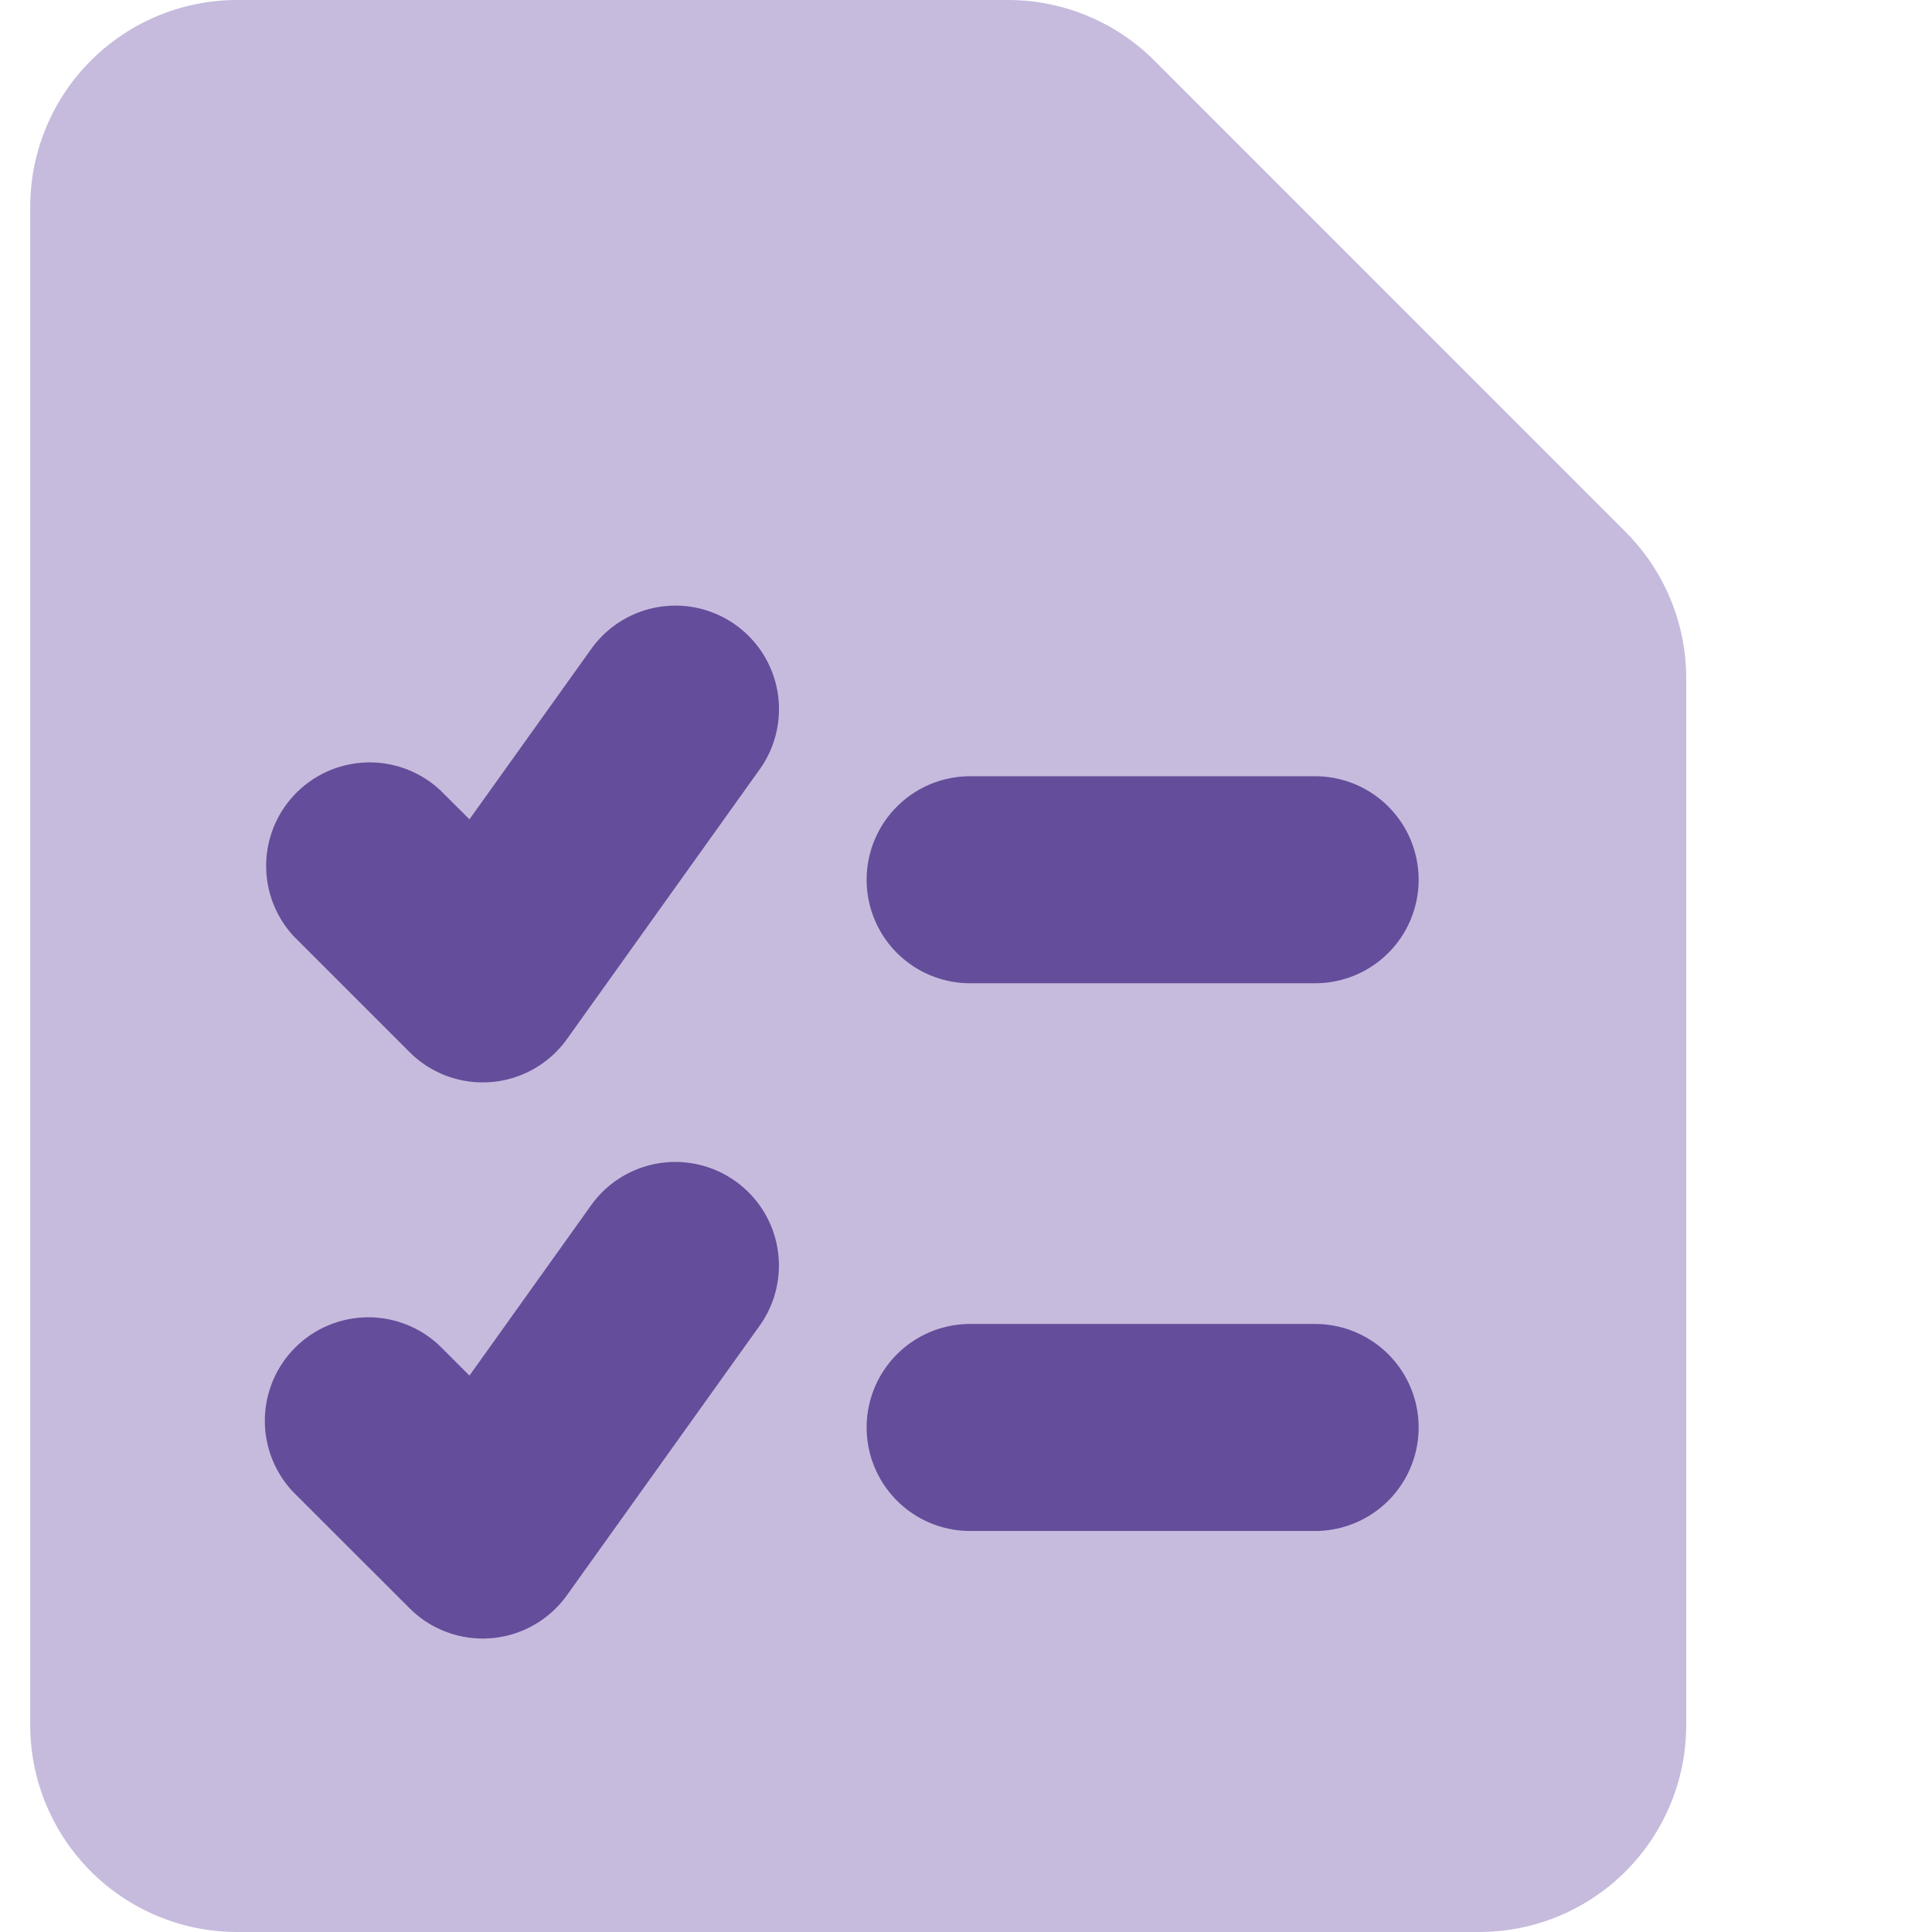 <svg xmlns="http://www.w3.org/2000/svg" fill="none" viewBox="0 0 14 14" id="Task-List--Streamline-Core" height="14" width="14"><desc>    Task List Streamline Icon: https://streamlinehq.com  </desc><g id="task-list--task-list-work"><path id="Subtract" fill="#c6bbdd" fill-rule="evenodd" d="M1.719 0a1.5 1.5 0 0 0 -1.5 1.5v11a1.5 1.5 0 0 0 1.5 1.5h9a1.5 1.5 0 0 0 1.5 -1.5V4.914a1.5 1.5 0 0 0 -0.44 -1.06L8.365 0.439A1.5 1.5 0 0 0 7.305 0H1.719Z" clip-rule="evenodd" stroke-width="1"></path><path id="Vector (Stroke)" fill="#644d9a" fill-rule="evenodd" d="M6.28 6.375a0.75 0.75 0 0 1 0.75 -0.75l2.5 0a0.75 0.75 0 0 1 0 1.5l-2.5 0a0.75 0.75 0 0 1 -0.75 -0.75Z" clip-rule="evenodd" stroke-width="1"></path><path id="Vector (Stroke)_2" fill="#644d9a" fill-rule="evenodd" d="M6.28 10.344a0.75 0.75 0 0 1 0.75 -0.75l2.5 0a0.75 0.75 0 0 1 0 1.5l-2.5 0a0.75 0.75 0 0 1 -0.75 -0.75Z" clip-rule="evenodd" stroke-width="1"></path><path id="Vector (Stroke)_3" fill="#644d9a" fill-rule="evenodd" d="M5.33 8.56a0.75 0.75 0 0 1 0.175 1.046L4.108 11.56a0.75 0.75 0 0 1 -1.14 0.094l-0.838 -0.837a0.75 0.75 0 0 1 1.06 -1.061l0.212 0.212 0.882 -1.235A0.75 0.75 0 0 1 5.33 8.56Z" clip-rule="evenodd" stroke-width="1"></path><path id="Vector (Stroke)_4" fill="#644d9a" fill-rule="evenodd" d="M5.33 4.528a0.75 0.75 0 0 1 0.175 1.047L4.108 7.53a0.75 0.75 0 0 1 -1.14 0.094l-0.838 -0.838a0.75 0.75 0 0 1 1.06 -1.06l0.212 0.211 0.882 -1.234a0.75 0.75 0 0 1 1.046 -0.175Z" clip-rule="evenodd" stroke-width="1"></path></g></svg>